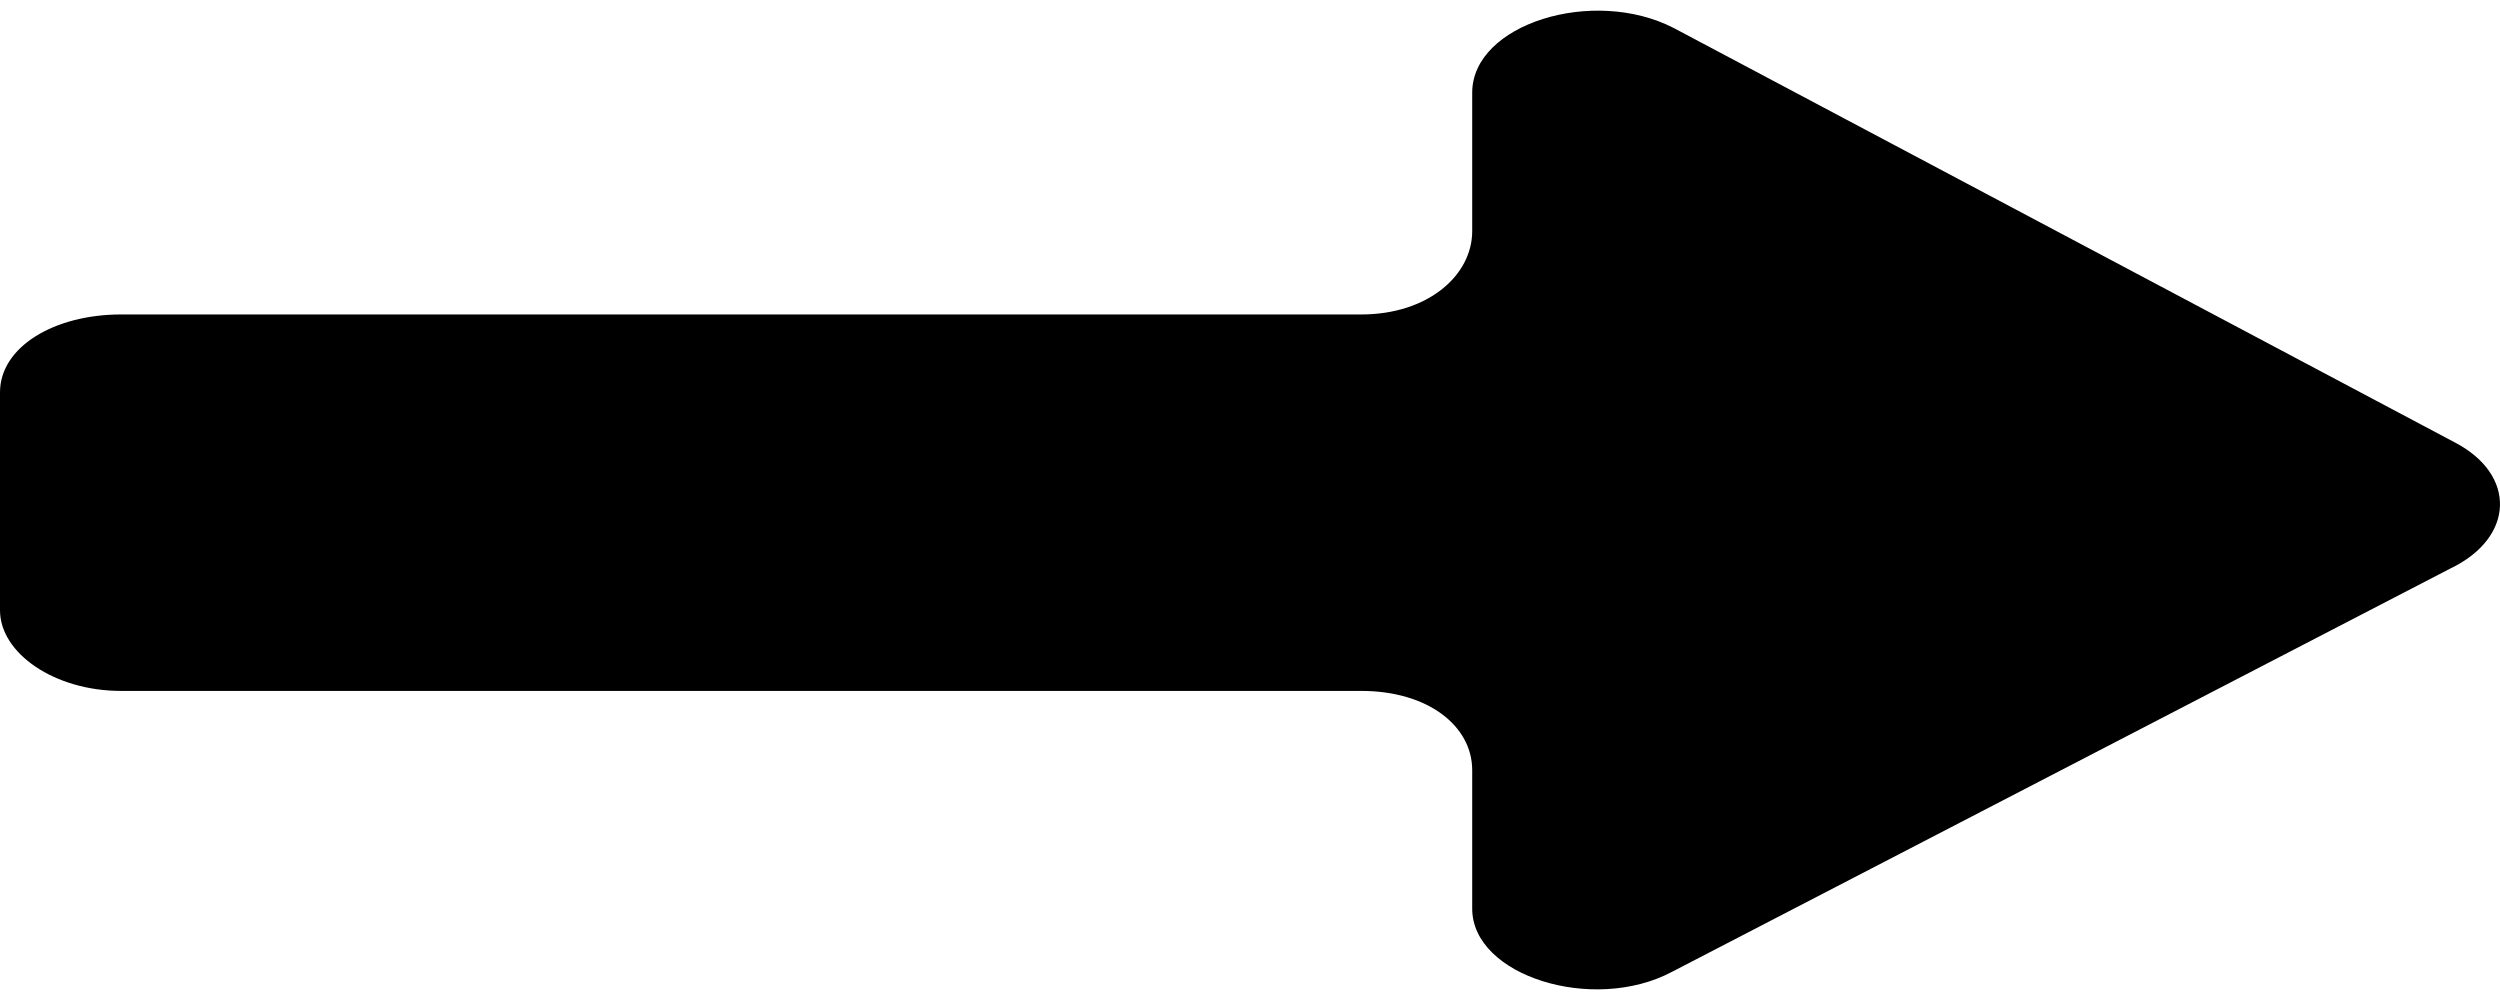 <svg width="60" height="24" viewBox="0 0 60 24" fill="none" xmlns="http://www.w3.org/2000/svg">
<path d="M58.904 10.612L40.173 0.674C38.237 -0.326 35.333 0.577 35.333 2.223V5.546C35.333 6.611 34.268 7.547 32.671 7.547H2.904C1.307 7.547 0 8.321 0 9.418V14.646C0 15.678 1.307 16.582 2.904 16.582H32.671C34.268 16.582 35.333 17.421 35.333 18.485V21.809C35.333 23.422 38.237 24.326 40.124 23.326L58.807 13.645C60.356 12.903 60.405 11.387 58.904 10.612Z" fill="black"/>
</svg>
